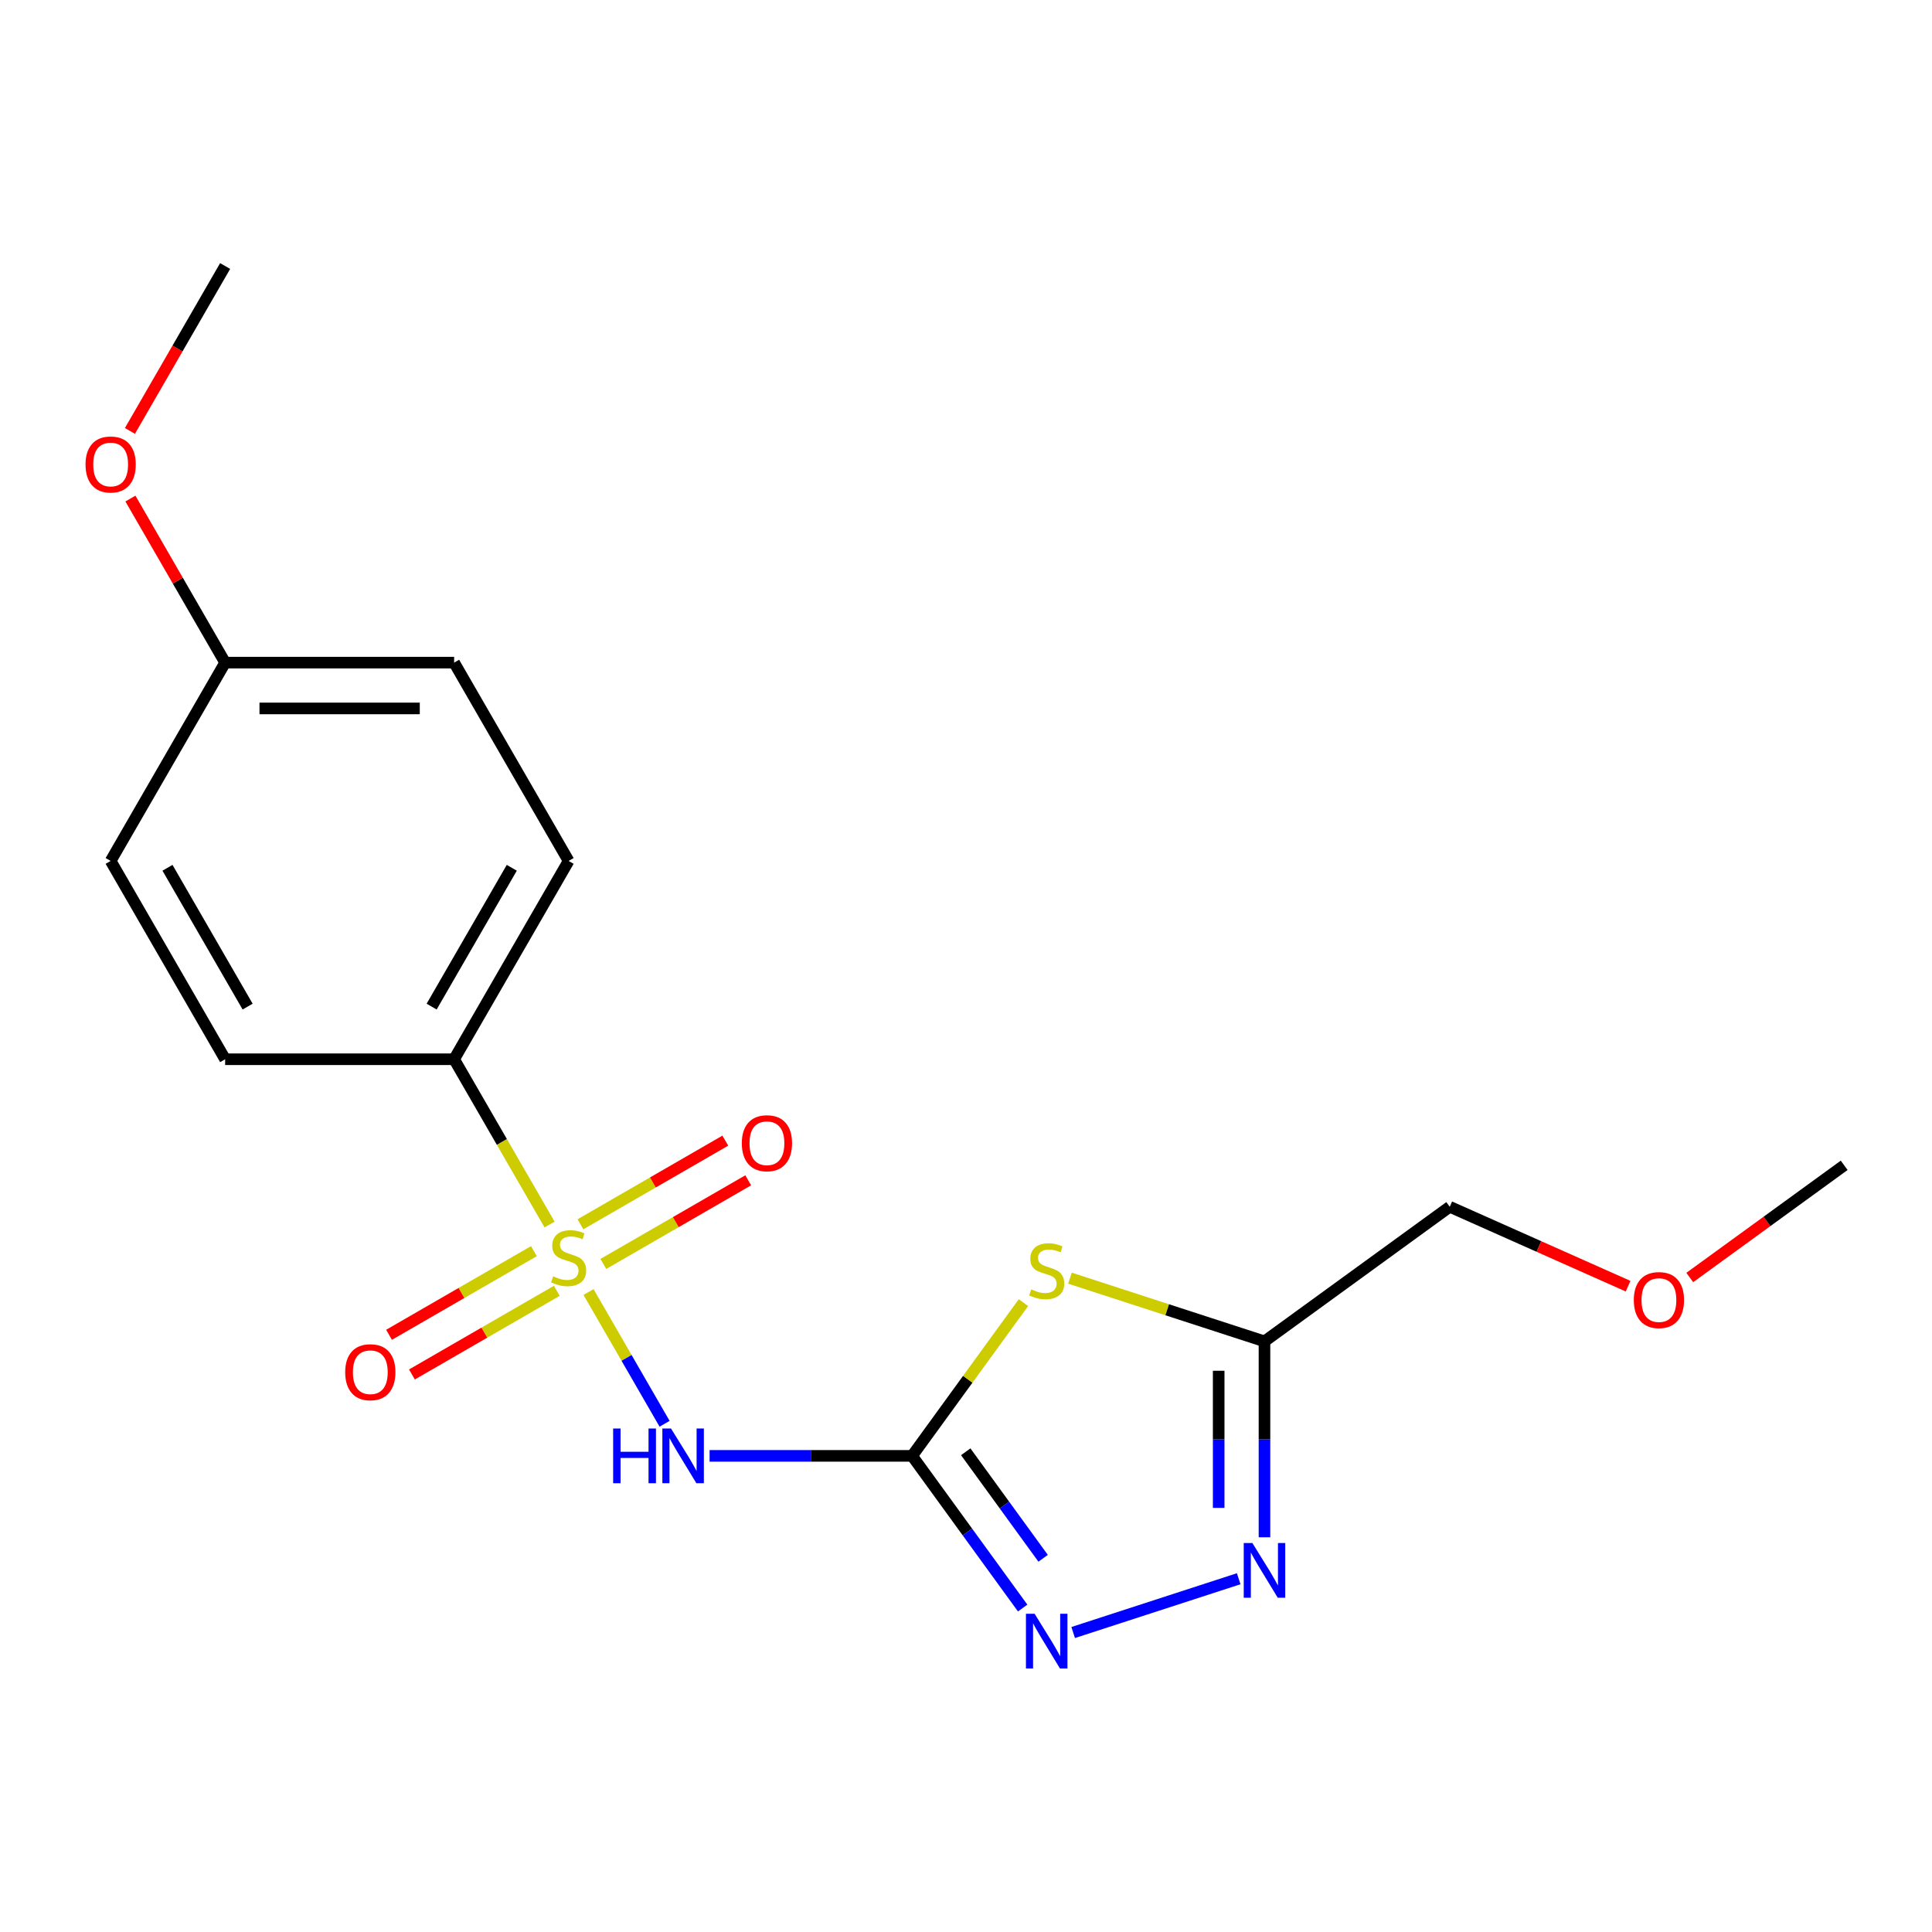 <?xml version='1.0' encoding='iso-8859-1'?>
<svg version='1.1' baseProfile='full'
              xmlns='http://www.w3.org/2000/svg'
                      xmlns:rdkit='http://www.rdkit.org/xml'
                      xmlns:xlink='http://www.w3.org/1999/xlink'
                  xml:space='preserve'
width='1000px' height='1000px' viewBox='0 0 1000 1000'>
<!-- END OF HEADER -->
<rect style='opacity:1.0;fill:#FFFFFF;stroke:none' width='1000' height='1000' x='0' y='0'> </rect>
<path class='bond-1' d='M 304.62,668.753 L 324.306,702.85' style='fill:none;fill-rule:evenodd;stroke:#CCCC00;stroke-width:6px;stroke-linecap:butt;stroke-linejoin:miter;stroke-opacity:1' />
<path class='bond-1' d='M 324.306,702.85 L 343.991,736.947' style='fill:none;fill-rule:evenodd;stroke:#0000FF;stroke-width:6px;stroke-linecap:butt;stroke-linejoin:miter;stroke-opacity:1' />
<path class='bond-6' d='M 284.455,633.827 L 259.756,591.046' style='fill:none;fill-rule:evenodd;stroke:#CCCC00;stroke-width:6px;stroke-linecap:butt;stroke-linejoin:miter;stroke-opacity:1' />
<path class='bond-6' d='M 259.756,591.046 L 235.056,548.265' style='fill:none;fill-rule:evenodd;stroke:#000000;stroke-width:6px;stroke-linecap:butt;stroke-linejoin:miter;stroke-opacity:1' />
<path class='bond-7' d='M 276.349,647.599 L 238.856,669.245' style='fill:none;fill-rule:evenodd;stroke:#CCCC00;stroke-width:6px;stroke-linecap:butt;stroke-linejoin:miter;stroke-opacity:1' />
<path class='bond-7' d='M 238.856,669.245 L 201.363,690.892' style='fill:none;fill-rule:evenodd;stroke:#FF0000;stroke-width:6px;stroke-linecap:butt;stroke-linejoin:miter;stroke-opacity:1' />
<path class='bond-7' d='M 288.201,668.128 L 250.708,689.774' style='fill:none;fill-rule:evenodd;stroke:#CCCC00;stroke-width:6px;stroke-linecap:butt;stroke-linejoin:miter;stroke-opacity:1' />
<path class='bond-7' d='M 250.708,689.774 L 213.215,711.421' style='fill:none;fill-rule:evenodd;stroke:#FF0000;stroke-width:6px;stroke-linecap:butt;stroke-linejoin:miter;stroke-opacity:1' />
<path class='bond-8' d='M 312.288,654.221 L 349.781,632.575' style='fill:none;fill-rule:evenodd;stroke:#CCCC00;stroke-width:6px;stroke-linecap:butt;stroke-linejoin:miter;stroke-opacity:1' />
<path class='bond-8' d='M 349.781,632.575 L 387.274,610.928' style='fill:none;fill-rule:evenodd;stroke:#FF0000;stroke-width:6px;stroke-linecap:butt;stroke-linejoin:miter;stroke-opacity:1' />
<path class='bond-8' d='M 300.435,633.692 L 337.928,612.046' style='fill:none;fill-rule:evenodd;stroke:#CCCC00;stroke-width:6px;stroke-linecap:butt;stroke-linejoin:miter;stroke-opacity:1' />
<path class='bond-8' d='M 337.928,612.046 L 375.421,590.399' style='fill:none;fill-rule:evenodd;stroke:#FF0000;stroke-width:6px;stroke-linecap:butt;stroke-linejoin:miter;stroke-opacity:1' />
<path class='bond-0' d='M 472.104,753.555 L 419.694,753.555' style='fill:none;fill-rule:evenodd;stroke:#000000;stroke-width:6px;stroke-linecap:butt;stroke-linejoin:miter;stroke-opacity:1' />
<path class='bond-0' d='M 419.694,753.555 L 367.283,753.555' style='fill:none;fill-rule:evenodd;stroke:#0000FF;stroke-width:6px;stroke-linecap:butt;stroke-linejoin:miter;stroke-opacity:1' />
<path class='bond-2' d='M 472.104,753.555 L 500.916,713.899' style='fill:none;fill-rule:evenodd;stroke:#000000;stroke-width:6px;stroke-linecap:butt;stroke-linejoin:miter;stroke-opacity:1' />
<path class='bond-2' d='M 500.916,713.899 L 529.727,674.243' style='fill:none;fill-rule:evenodd;stroke:#CCCC00;stroke-width:6px;stroke-linecap:butt;stroke-linejoin:miter;stroke-opacity:1' />
<path class='bond-3' d='M 472.104,753.555 L 500.717,792.937' style='fill:none;fill-rule:evenodd;stroke:#000000;stroke-width:6px;stroke-linecap:butt;stroke-linejoin:miter;stroke-opacity:1' />
<path class='bond-3' d='M 500.717,792.937 L 529.33,832.319' style='fill:none;fill-rule:evenodd;stroke:#0000FF;stroke-width:6px;stroke-linecap:butt;stroke-linejoin:miter;stroke-opacity:1' />
<path class='bond-3' d='M 499.865,751.436 L 519.894,779.004' style='fill:none;fill-rule:evenodd;stroke:#000000;stroke-width:6px;stroke-linecap:butt;stroke-linejoin:miter;stroke-opacity:1' />
<path class='bond-3' d='M 519.894,779.004 L 539.923,806.571' style='fill:none;fill-rule:evenodd;stroke:#0000FF;stroke-width:6px;stroke-linecap:butt;stroke-linejoin:miter;stroke-opacity:1' />
<path class='bond-5' d='M 553.813,661.58 L 604.153,677.936' style='fill:none;fill-rule:evenodd;stroke:#CCCC00;stroke-width:6px;stroke-linecap:butt;stroke-linejoin:miter;stroke-opacity:1' />
<path class='bond-5' d='M 604.153,677.936 L 654.493,694.293' style='fill:none;fill-rule:evenodd;stroke:#000000;stroke-width:6px;stroke-linecap:butt;stroke-linejoin:miter;stroke-opacity:1' />
<path class='bond-4' d='M 555.473,844.99 L 641.15,817.152' style='fill:none;fill-rule:evenodd;stroke:#0000FF;stroke-width:6px;stroke-linecap:butt;stroke-linejoin:miter;stroke-opacity:1' />
<path class='bond-20' d='M 654.493,795.693 L 654.493,744.993' style='fill:none;fill-rule:evenodd;stroke:#0000FF;stroke-width:6px;stroke-linecap:butt;stroke-linejoin:miter;stroke-opacity:1' />
<path class='bond-20' d='M 654.493,744.993 L 654.493,694.293' style='fill:none;fill-rule:evenodd;stroke:#000000;stroke-width:6px;stroke-linecap:butt;stroke-linejoin:miter;stroke-opacity:1' />
<path class='bond-20' d='M 630.788,780.483 L 630.788,744.993' style='fill:none;fill-rule:evenodd;stroke:#0000FF;stroke-width:6px;stroke-linecap:butt;stroke-linejoin:miter;stroke-opacity:1' />
<path class='bond-20' d='M 630.788,744.993 L 630.788,709.503' style='fill:none;fill-rule:evenodd;stroke:#000000;stroke-width:6px;stroke-linecap:butt;stroke-linejoin:miter;stroke-opacity:1' />
<path class='bond-14' d='M 654.493,694.293 L 750.381,624.626' style='fill:none;fill-rule:evenodd;stroke:#000000;stroke-width:6px;stroke-linecap:butt;stroke-linejoin:miter;stroke-opacity:1' />
<path class='bond-9' d='M 235.056,548.265 L 294.318,445.621' style='fill:none;fill-rule:evenodd;stroke:#000000;stroke-width:6px;stroke-linecap:butt;stroke-linejoin:miter;stroke-opacity:1' />
<path class='bond-9' d='M 223.417,521.016 L 264.9,449.165' style='fill:none;fill-rule:evenodd;stroke:#000000;stroke-width:6px;stroke-linecap:butt;stroke-linejoin:miter;stroke-opacity:1' />
<path class='bond-10' d='M 235.056,548.265 L 116.533,548.265' style='fill:none;fill-rule:evenodd;stroke:#000000;stroke-width:6px;stroke-linecap:butt;stroke-linejoin:miter;stroke-opacity:1' />
<path class='bond-13' d='M 294.318,445.621 L 235.056,342.976' style='fill:none;fill-rule:evenodd;stroke:#000000;stroke-width:6px;stroke-linecap:butt;stroke-linejoin:miter;stroke-opacity:1' />
<path class='bond-12' d='M 116.533,548.265 L 57.271,445.621' style='fill:none;fill-rule:evenodd;stroke:#000000;stroke-width:6px;stroke-linecap:butt;stroke-linejoin:miter;stroke-opacity:1' />
<path class='bond-12' d='M 128.172,521.016 L 86.689,449.165' style='fill:none;fill-rule:evenodd;stroke:#000000;stroke-width:6px;stroke-linecap:butt;stroke-linejoin:miter;stroke-opacity:1' />
<path class='bond-11' d='M 116.533,342.976 L 57.271,445.621' style='fill:none;fill-rule:evenodd;stroke:#000000;stroke-width:6px;stroke-linecap:butt;stroke-linejoin:miter;stroke-opacity:1' />
<path class='bond-15' d='M 116.533,342.976 L 92.018,300.516' style='fill:none;fill-rule:evenodd;stroke:#000000;stroke-width:6px;stroke-linecap:butt;stroke-linejoin:miter;stroke-opacity:1' />
<path class='bond-15' d='M 92.018,300.516 L 67.503,258.055' style='fill:none;fill-rule:evenodd;stroke:#FF0000;stroke-width:6px;stroke-linecap:butt;stroke-linejoin:miter;stroke-opacity:1' />
<path class='bond-19' d='M 116.533,342.976 L 235.056,342.976' style='fill:none;fill-rule:evenodd;stroke:#000000;stroke-width:6px;stroke-linecap:butt;stroke-linejoin:miter;stroke-opacity:1' />
<path class='bond-19' d='M 134.311,366.681 L 217.278,366.681' style='fill:none;fill-rule:evenodd;stroke:#000000;stroke-width:6px;stroke-linecap:butt;stroke-linejoin:miter;stroke-opacity:1' />
<path class='bond-16' d='M 750.381,624.626 L 796.538,645.177' style='fill:none;fill-rule:evenodd;stroke:#000000;stroke-width:6px;stroke-linecap:butt;stroke-linejoin:miter;stroke-opacity:1' />
<path class='bond-16' d='M 796.538,645.177 L 842.695,665.727' style='fill:none;fill-rule:evenodd;stroke:#FF0000;stroke-width:6px;stroke-linecap:butt;stroke-linejoin:miter;stroke-opacity:1' />
<path class='bond-17' d='M 67.249,223.049 L 91.891,180.368' style='fill:none;fill-rule:evenodd;stroke:#FF0000;stroke-width:6px;stroke-linecap:butt;stroke-linejoin:miter;stroke-opacity:1' />
<path class='bond-17' d='M 91.891,180.368 L 116.533,137.687' style='fill:none;fill-rule:evenodd;stroke:#000000;stroke-width:6px;stroke-linecap:butt;stroke-linejoin:miter;stroke-opacity:1' />
<path class='bond-18' d='M 874.621,661.236 L 914.583,632.202' style='fill:none;fill-rule:evenodd;stroke:#FF0000;stroke-width:6px;stroke-linecap:butt;stroke-linejoin:miter;stroke-opacity:1' />
<path class='bond-18' d='M 914.583,632.202 L 954.545,603.168' style='fill:none;fill-rule:evenodd;stroke:#000000;stroke-width:6px;stroke-linecap:butt;stroke-linejoin:miter;stroke-opacity:1' />
<path  class='atom-0' d='M 286.318 660.63
Q 286.638 660.75, 287.958 661.31
Q 289.278 661.87, 290.718 662.23
Q 292.198 662.55, 293.638 662.55
Q 296.318 662.55, 297.878 661.27
Q 299.438 659.95, 299.438 657.67
Q 299.438 656.11, 298.638 655.15
Q 297.878 654.19, 296.678 653.67
Q 295.478 653.15, 293.478 652.55
Q 290.958 651.79, 289.438 651.07
Q 287.958 650.35, 286.878 648.83
Q 285.838 647.31, 285.838 644.75
Q 285.838 641.19, 288.238 638.99
Q 290.678 636.79, 295.478 636.79
Q 298.758 636.79, 302.478 638.35
L 301.558 641.43
Q 298.158 640.03, 295.598 640.03
Q 292.838 640.03, 291.318 641.19
Q 289.798 642.31, 289.838 644.27
Q 289.838 645.79, 290.598 646.71
Q 291.398 647.63, 292.518 648.15
Q 293.678 648.67, 295.598 649.27
Q 298.158 650.07, 299.678 650.87
Q 301.198 651.67, 302.278 653.31
Q 303.398 654.91, 303.398 657.67
Q 303.398 661.59, 300.758 663.71
Q 298.158 665.79, 293.798 665.79
Q 291.278 665.79, 289.358 665.23
Q 287.478 664.71, 285.238 663.79
L 286.318 660.63
' fill='#CCCC00'/>
<path  class='atom-2' d='M 317.36 739.395
L 321.2 739.395
L 321.2 751.435
L 335.68 751.435
L 335.68 739.395
L 339.52 739.395
L 339.52 767.715
L 335.68 767.715
L 335.68 754.635
L 321.2 754.635
L 321.2 767.715
L 317.36 767.715
L 317.36 739.395
' fill='#0000FF'/>
<path  class='atom-2' d='M 347.32 739.395
L 356.6 754.395
Q 357.52 755.875, 359 758.555
Q 360.48 761.235, 360.56 761.395
L 360.56 739.395
L 364.32 739.395
L 364.32 767.715
L 360.44 767.715
L 350.48 751.315
Q 349.32 749.395, 348.08 747.195
Q 346.88 744.995, 346.52 744.315
L 346.52 767.715
L 342.84 767.715
L 342.84 739.395
L 347.32 739.395
' fill='#0000FF'/>
<path  class='atom-3' d='M 533.77 667.387
Q 534.09 667.507, 535.41 668.067
Q 536.73 668.627, 538.17 668.987
Q 539.65 669.307, 541.09 669.307
Q 543.77 669.307, 545.33 668.027
Q 546.89 666.707, 546.89 664.427
Q 546.89 662.867, 546.09 661.907
Q 545.33 660.947, 544.13 660.427
Q 542.93 659.907, 540.93 659.307
Q 538.41 658.547, 536.89 657.827
Q 535.41 657.107, 534.33 655.587
Q 533.29 654.067, 533.29 651.507
Q 533.29 647.947, 535.69 645.747
Q 538.13 643.547, 542.93 643.547
Q 546.21 643.547, 549.93 645.107
L 549.01 648.187
Q 545.61 646.787, 543.05 646.787
Q 540.29 646.787, 538.77 647.947
Q 537.25 649.067, 537.29 651.027
Q 537.29 652.547, 538.05 653.467
Q 538.85 654.387, 539.97 654.907
Q 541.13 655.427, 543.05 656.027
Q 545.61 656.827, 547.13 657.627
Q 548.65 658.427, 549.73 660.067
Q 550.85 661.667, 550.85 664.427
Q 550.85 668.347, 548.21 670.467
Q 545.61 672.547, 541.25 672.547
Q 538.73 672.547, 536.81 671.987
Q 534.93 671.467, 532.69 670.547
L 533.77 667.387
' fill='#CCCC00'/>
<path  class='atom-4' d='M 535.51 835.282
L 544.79 850.282
Q 545.71 851.762, 547.19 854.442
Q 548.67 857.122, 548.75 857.282
L 548.75 835.282
L 552.51 835.282
L 552.51 863.602
L 548.63 863.602
L 538.67 847.202
Q 537.51 845.282, 536.27 843.082
Q 535.07 840.882, 534.71 840.202
L 534.71 863.602
L 531.03 863.602
L 531.03 835.282
L 535.51 835.282
' fill='#0000FF'/>
<path  class='atom-5' d='M 648.233 798.656
L 657.513 813.656
Q 658.433 815.136, 659.913 817.816
Q 661.393 820.496, 661.473 820.656
L 661.473 798.656
L 665.233 798.656
L 665.233 826.976
L 661.353 826.976
L 651.393 810.576
Q 650.233 808.656, 648.993 806.456
Q 647.793 804.256, 647.433 803.576
L 647.433 826.976
L 643.753 826.976
L 643.753 798.656
L 648.233 798.656
' fill='#0000FF'/>
<path  class='atom-8' d='M 178.674 710.252
Q 178.674 703.452, 182.034 699.652
Q 185.394 695.852, 191.674 695.852
Q 197.954 695.852, 201.314 699.652
Q 204.674 703.452, 204.674 710.252
Q 204.674 717.132, 201.274 721.052
Q 197.874 724.932, 191.674 724.932
Q 185.434 724.932, 182.034 721.052
Q 178.674 717.172, 178.674 710.252
M 191.674 721.732
Q 195.994 721.732, 198.314 718.852
Q 200.674 715.932, 200.674 710.252
Q 200.674 704.692, 198.314 701.892
Q 195.994 699.052, 191.674 699.052
Q 187.354 699.052, 184.994 701.852
Q 182.674 704.652, 182.674 710.252
Q 182.674 715.972, 184.994 718.852
Q 187.354 721.732, 191.674 721.732
' fill='#FF0000'/>
<path  class='atom-9' d='M 383.963 591.728
Q 383.963 584.928, 387.323 581.128
Q 390.683 577.328, 396.963 577.328
Q 403.243 577.328, 406.603 581.128
Q 409.963 584.928, 409.963 591.728
Q 409.963 598.608, 406.563 602.528
Q 403.163 606.408, 396.963 606.408
Q 390.723 606.408, 387.323 602.528
Q 383.963 598.648, 383.963 591.728
M 396.963 603.208
Q 401.283 603.208, 403.603 600.328
Q 405.963 597.408, 405.963 591.728
Q 405.963 586.168, 403.603 583.368
Q 401.283 580.528, 396.963 580.528
Q 392.643 580.528, 390.283 583.328
Q 387.963 586.128, 387.963 591.728
Q 387.963 597.448, 390.283 600.328
Q 392.643 603.208, 396.963 603.208
' fill='#FF0000'/>
<path  class='atom-16' d='M 44.271 240.412
Q 44.271 233.612, 47.631 229.812
Q 50.991 226.012, 57.271 226.012
Q 63.551 226.012, 66.911 229.812
Q 70.271 233.612, 70.271 240.412
Q 70.271 247.292, 66.871 251.212
Q 63.471 255.092, 57.271 255.092
Q 51.031 255.092, 47.631 251.212
Q 44.271 247.332, 44.271 240.412
M 57.271 251.892
Q 61.591 251.892, 63.911 249.012
Q 66.271 246.092, 66.271 240.412
Q 66.271 234.852, 63.911 232.052
Q 61.591 229.212, 57.271 229.212
Q 52.951 229.212, 50.591 232.012
Q 48.271 234.812, 48.271 240.412
Q 48.271 246.132, 50.591 249.012
Q 52.951 251.892, 57.271 251.892
' fill='#FF0000'/>
<path  class='atom-17' d='M 845.658 672.914
Q 845.658 666.114, 849.018 662.314
Q 852.378 658.514, 858.658 658.514
Q 864.938 658.514, 868.298 662.314
Q 871.658 666.114, 871.658 672.914
Q 871.658 679.794, 868.258 683.714
Q 864.858 687.594, 858.658 687.594
Q 852.418 687.594, 849.018 683.714
Q 845.658 679.834, 845.658 672.914
M 858.658 684.394
Q 862.978 684.394, 865.298 681.514
Q 867.658 678.594, 867.658 672.914
Q 867.658 667.354, 865.298 664.554
Q 862.978 661.714, 858.658 661.714
Q 854.338 661.714, 851.978 664.514
Q 849.658 667.314, 849.658 672.914
Q 849.658 678.634, 851.978 681.514
Q 854.338 684.394, 858.658 684.394
' fill='#FF0000'/>
</svg>
